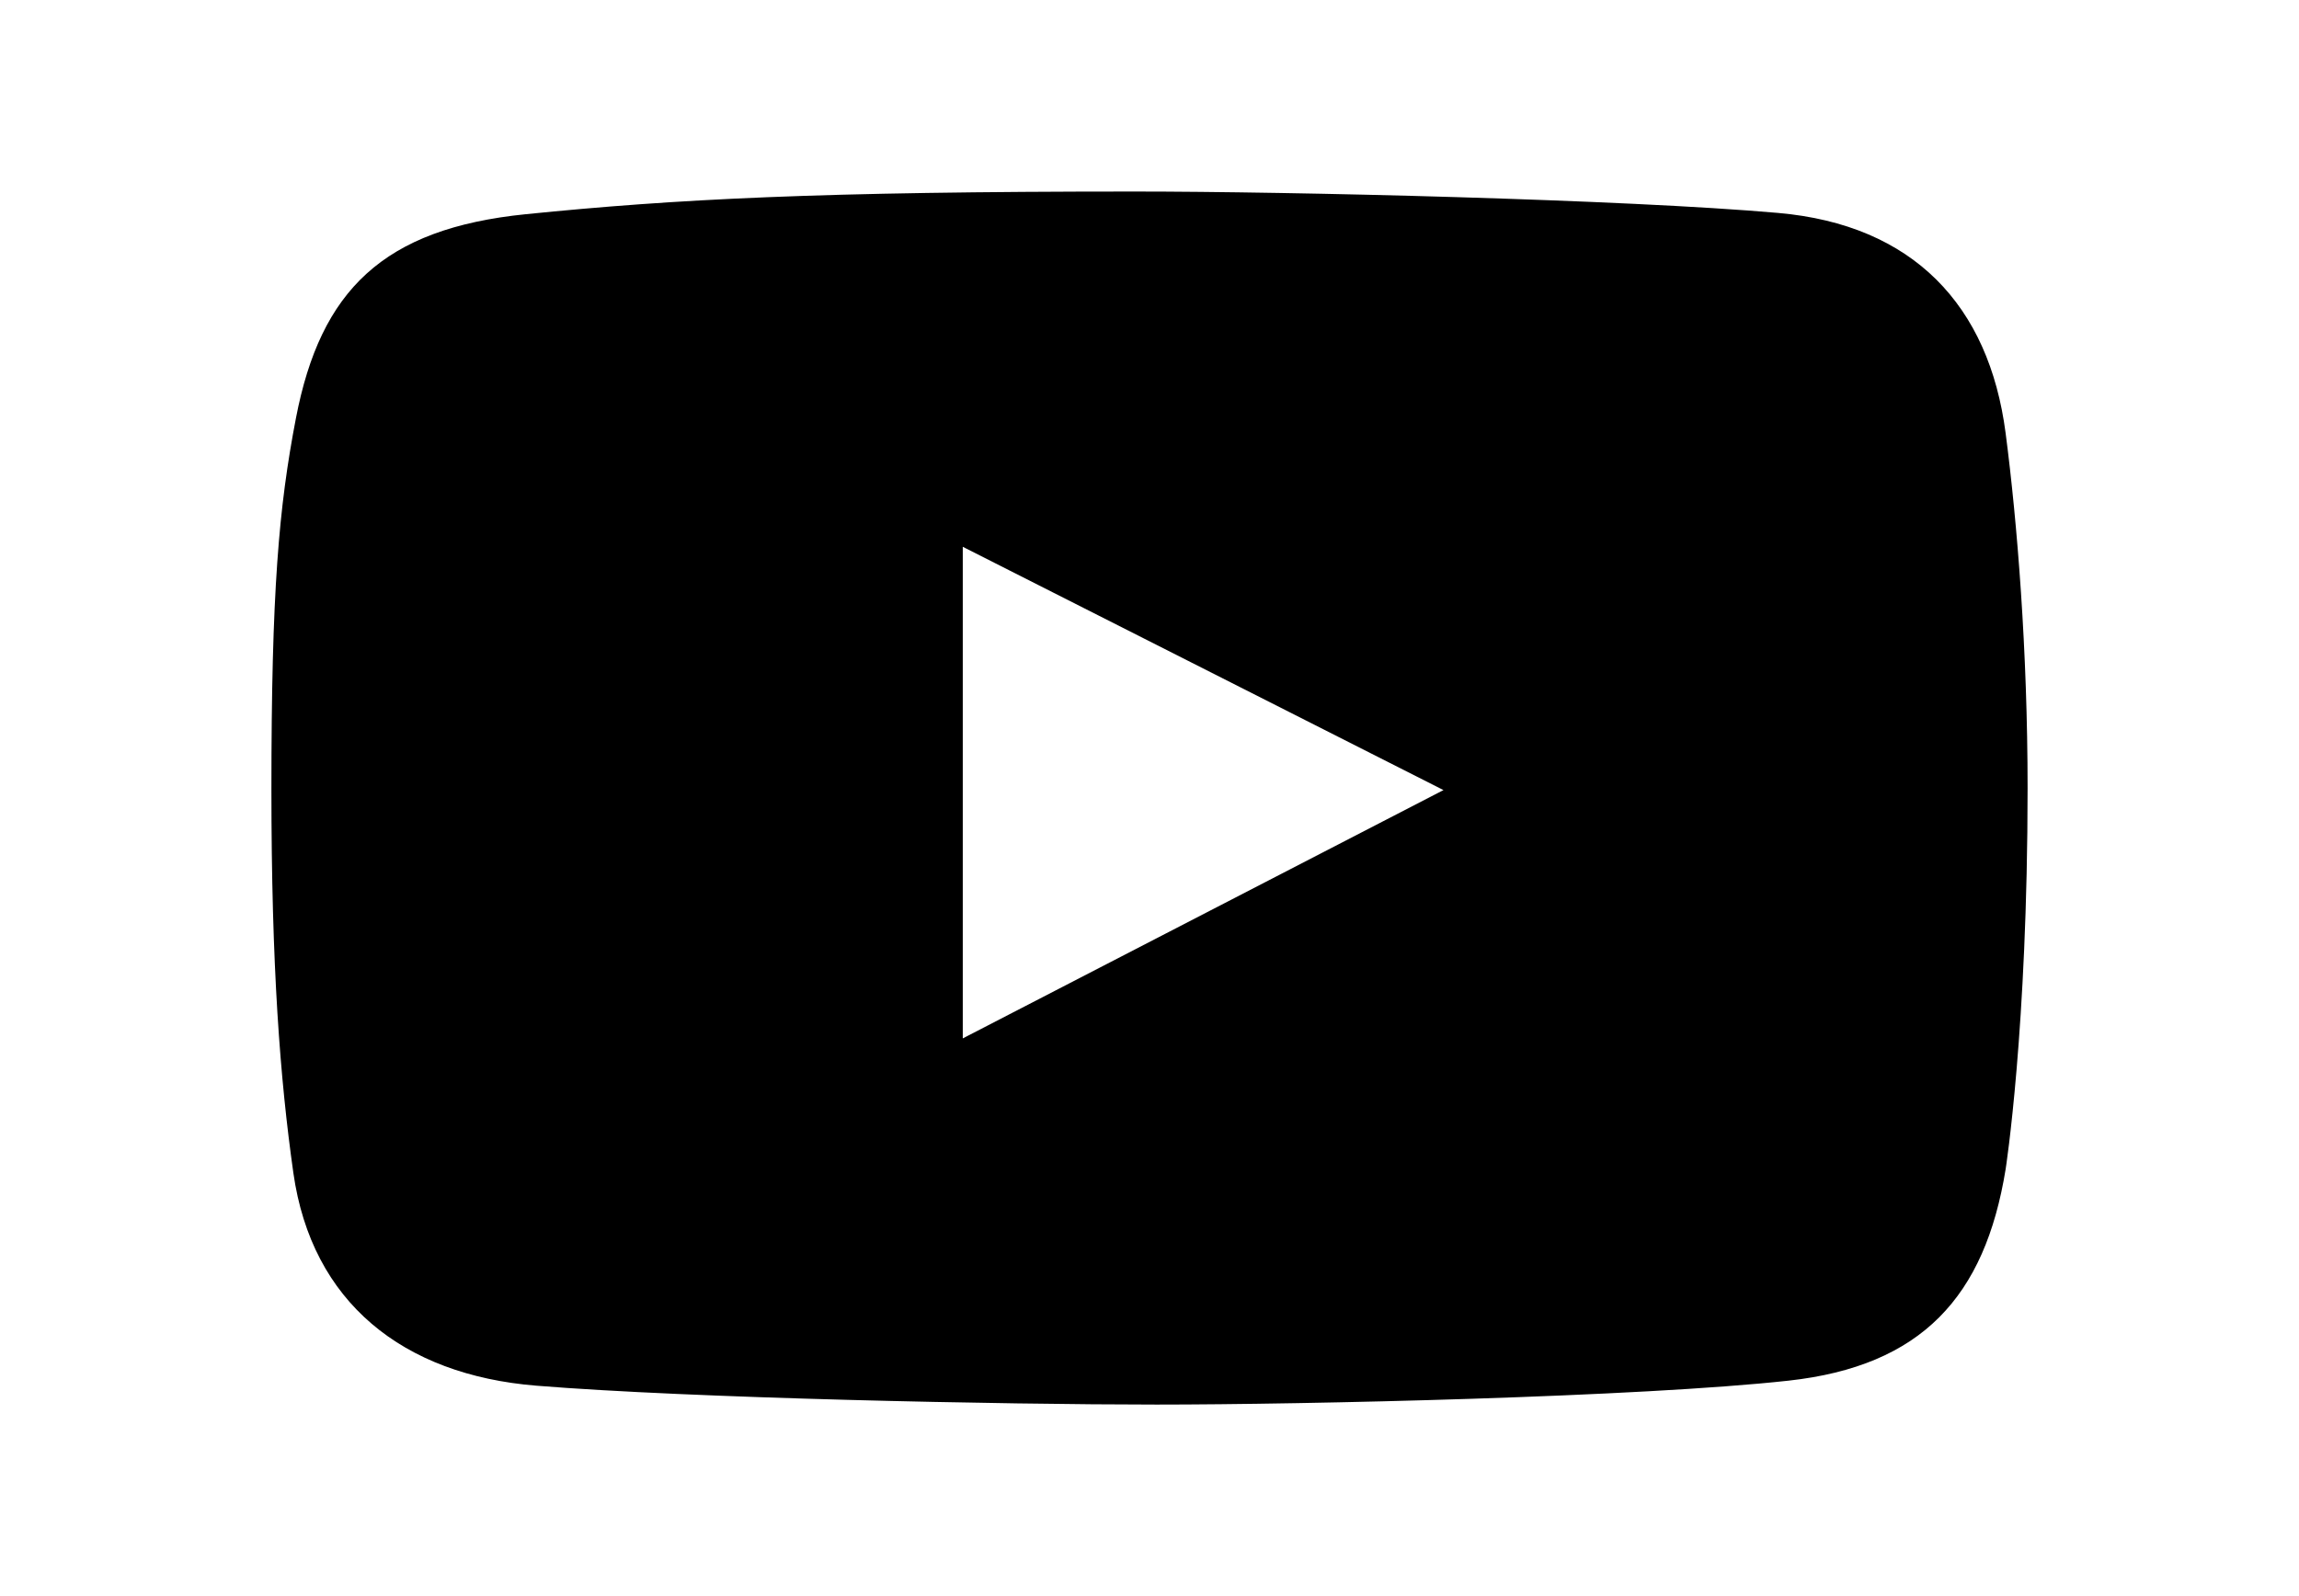 <?xml version="1.0" encoding="UTF-8"?> <svg xmlns="http://www.w3.org/2000/svg" width="144" height="100" viewBox="0 0 144 100" fill="none"> <path d="M125.624 27.137C124.581 19.115 119.823 14.084 111.378 13.341C101.709 12.49 80.778 12 71.069 12C51.211 12 42.336 12.473 32.945 13.419C23.996 14.32 20.078 18.194 18.538 26.19C17.459 31.794 17 37.043 17 49.447C17 60.589 17.54 67.597 18.376 73.493C19.526 81.59 25.232 86.139 33.594 86.817C43.322 87.606 62.81 88 72.445 88C81.756 88 102.709 87.528 112.025 86.502C120.363 85.584 124.328 81.246 125.624 73.257C125.624 73.257 127 64.505 127 49.368C127 40.749 126.353 32.733 125.624 27.137ZM60.304 65.058V34.258L90.414 49.501L60.304 65.058Z" fill="black"></path> </svg> 